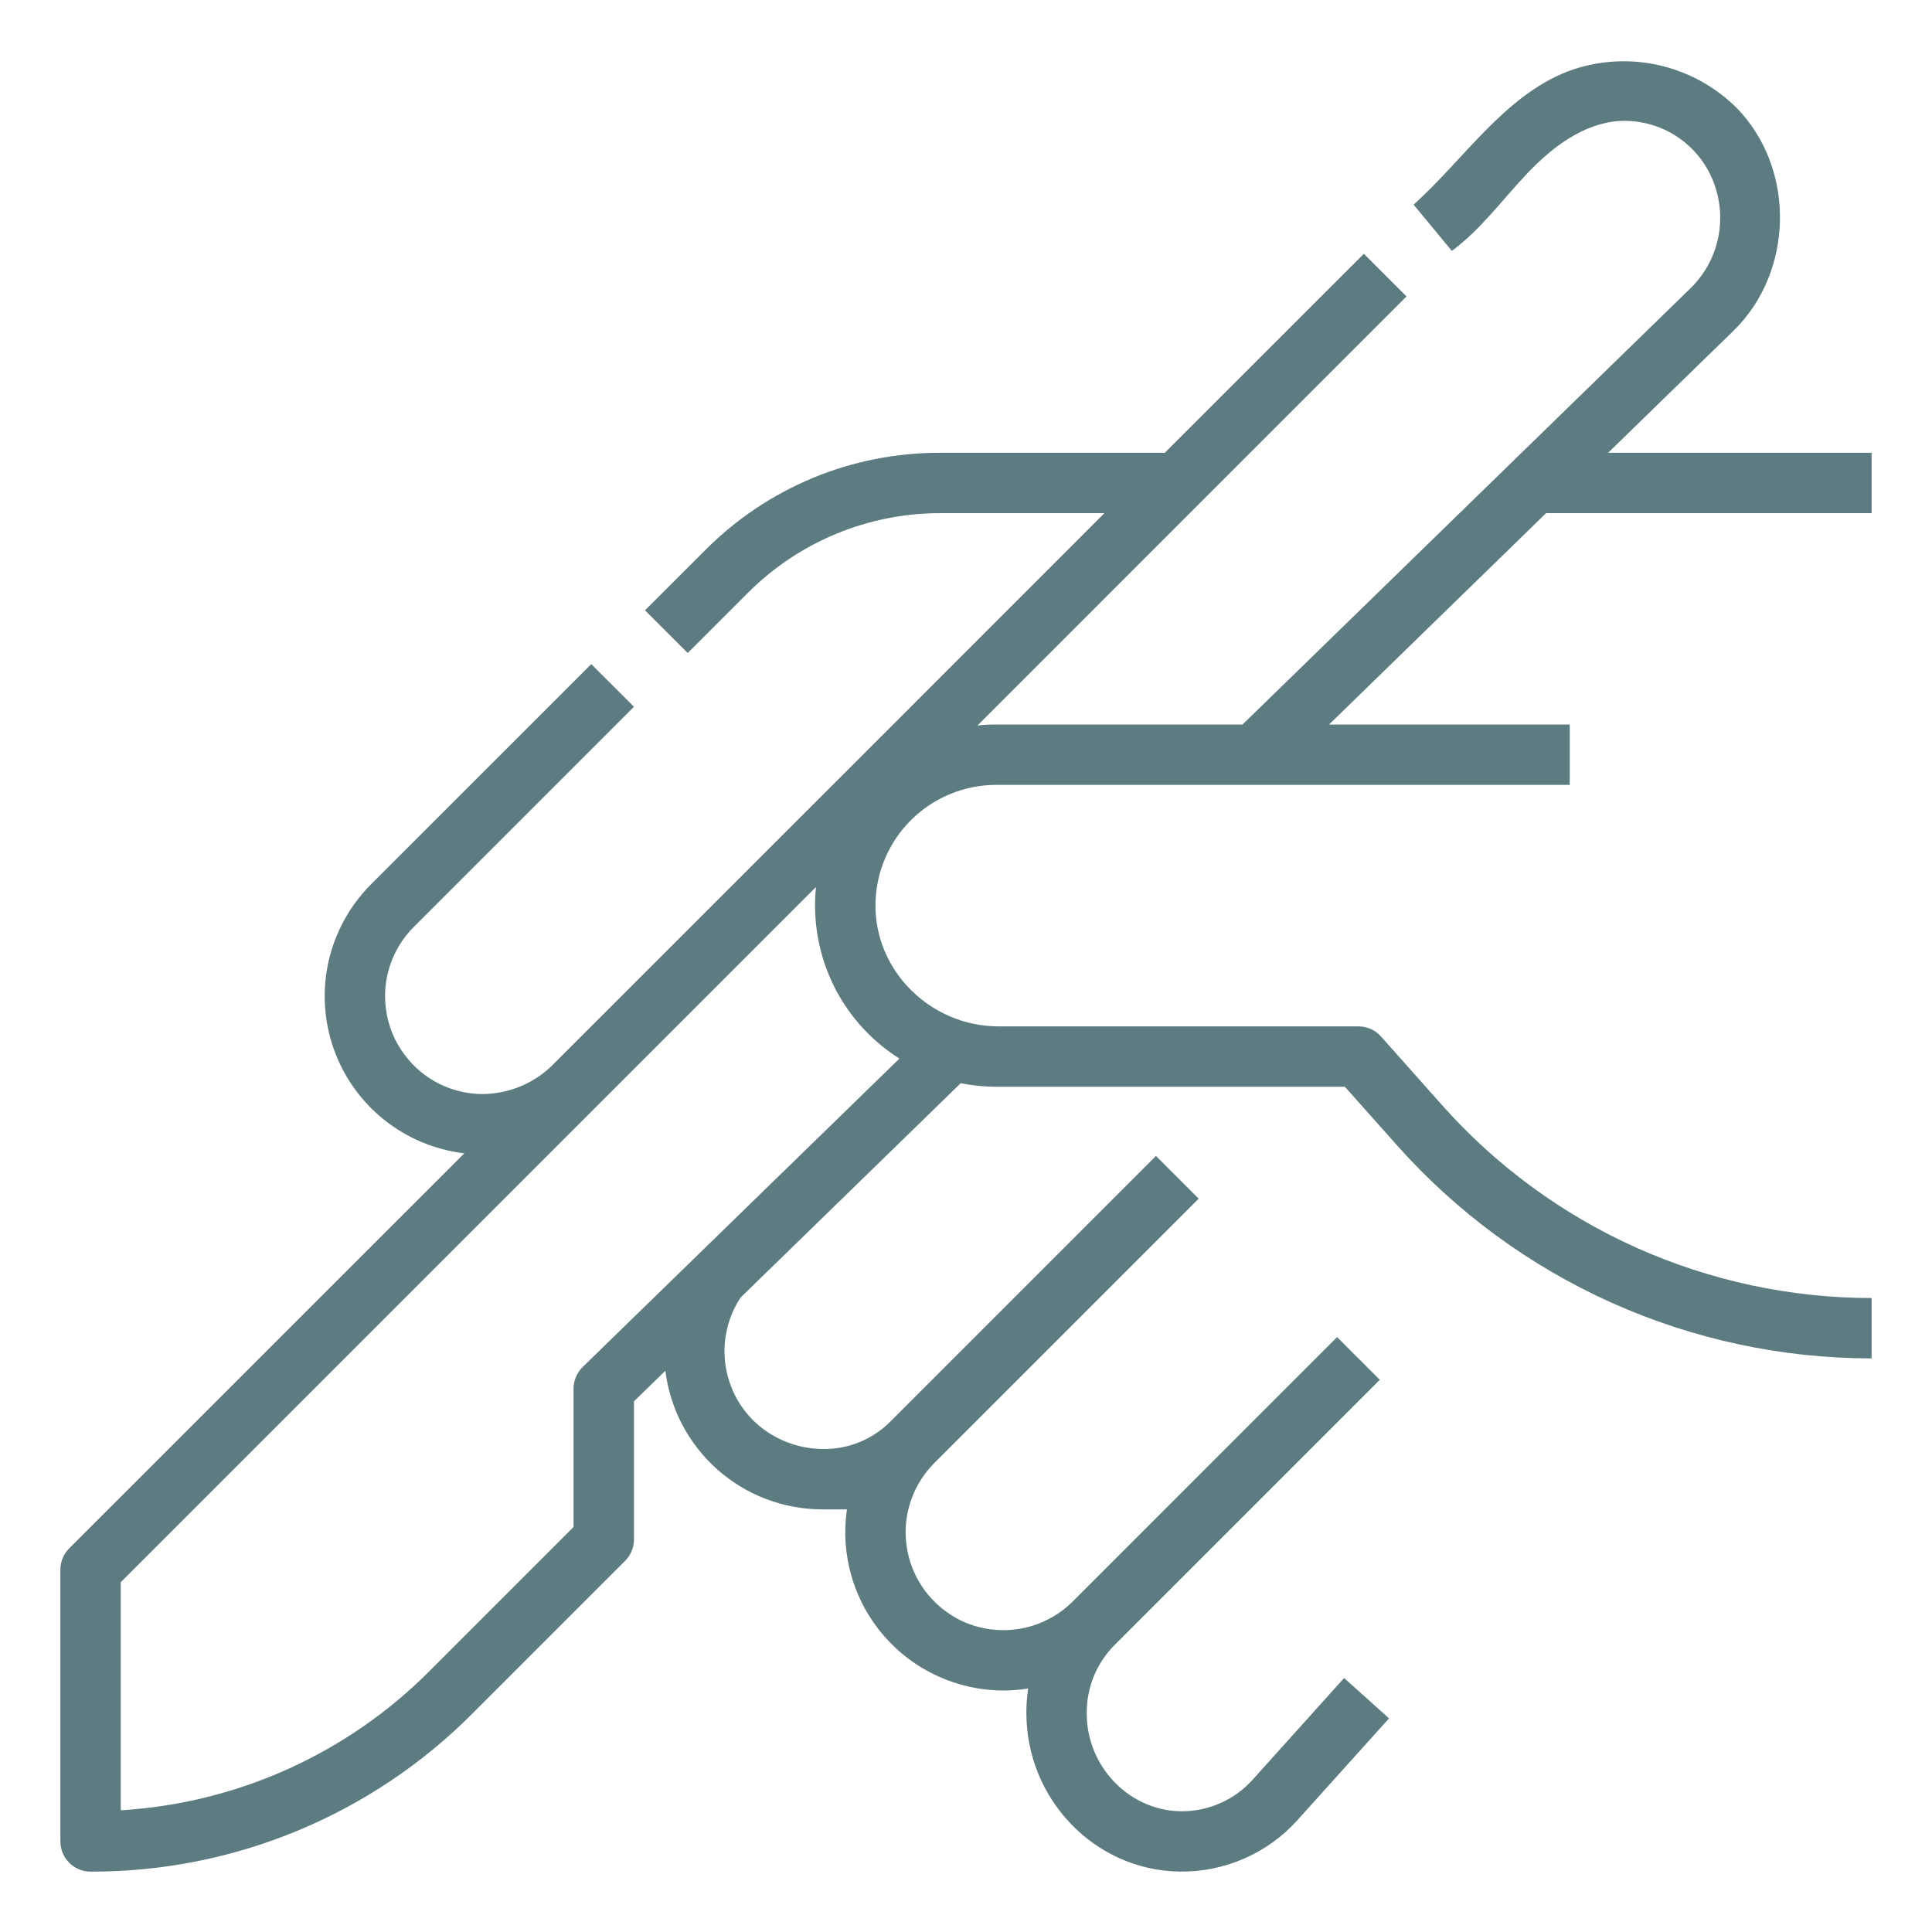 <svg width="28" height="28" viewBox="0 0 28 28" fill="none" xmlns="http://www.w3.org/2000/svg">
<path d="M18.154 25.793C18.027 25.934 17.874 26.047 17.702 26.125C17.53 26.204 17.344 26.246 17.155 26.25C16.383 26.264 15.75 25.611 15.75 24.838V24.815C15.75 24.634 15.786 24.455 15.855 24.287C15.925 24.12 16.026 23.968 16.154 23.84L16.166 23.828L19.997 19.997L19.378 19.378L15.547 23.21C15.382 23.375 15.179 23.496 14.956 23.564C14.733 23.632 14.497 23.644 14.269 23.599C14.077 23.563 13.895 23.486 13.735 23.373C13.565 23.255 13.422 23.1 13.318 22.921C13.213 22.741 13.15 22.541 13.131 22.334C13.112 22.127 13.139 21.919 13.21 21.724C13.281 21.529 13.393 21.351 13.54 21.204L17.372 17.372L16.753 16.753L12.901 20.605C12.648 20.858 12.306 21 11.948 21C11.58 21.003 11.224 20.868 10.952 20.62C10.707 20.392 10.55 20.085 10.51 19.752C10.47 19.42 10.549 19.084 10.733 18.805L13.923 15.699C14.092 15.733 14.265 15.75 14.438 15.75H19.491L20.245 16.597C21.109 17.569 22.168 18.346 23.354 18.879C24.54 19.411 25.825 19.687 27.125 19.687V18.812C25.949 18.812 24.786 18.562 23.712 18.081C22.639 17.599 21.68 16.895 20.899 16.016L20.015 15.022C19.973 14.975 19.923 14.938 19.867 14.913C19.81 14.888 19.749 14.875 19.688 14.875H14.472C13.493 14.875 12.671 14.074 12.688 13.095C12.696 12.636 12.884 12.199 13.211 11.877C13.539 11.556 13.979 11.375 14.438 11.375H22.75V10.5H19.262L22.407 7.437H27.125V6.562H23.306L25.122 4.795C25.997 3.942 26.028 2.451 25.174 1.569C24.859 1.254 24.46 1.036 24.024 0.941C23.589 0.846 23.135 0.879 22.718 1.036C21.795 1.398 21.225 2.301 20.487 2.966L21.041 3.636C21.462 3.326 21.773 2.893 22.133 2.514C22.493 2.135 22.943 1.791 23.465 1.753C23.692 1.741 23.918 1.784 24.124 1.879C24.33 1.975 24.51 2.12 24.647 2.301C24.852 2.576 24.952 2.916 24.927 3.259C24.902 3.602 24.755 3.924 24.511 4.167L18.008 10.5H14.438C14.347 10.5 14.257 10.504 14.167 10.514L20.384 4.296L19.766 3.678L16.881 6.562H13.625C12.993 6.561 12.366 6.684 11.782 6.926C11.198 7.168 10.668 7.523 10.222 7.972L9.348 8.845L9.967 9.464L10.84 8.591C11.579 7.852 12.58 7.437 13.625 7.437H16.006L12.816 10.628L8.026 15.417C7.891 15.556 7.729 15.666 7.551 15.741C7.372 15.816 7.18 15.855 6.987 15.856C6.77 15.854 6.557 15.803 6.363 15.706C6.169 15.608 6 15.468 5.87 15.295C5.721 15.101 5.626 14.871 5.594 14.629C5.564 14.412 5.585 14.191 5.655 13.984C5.725 13.777 5.842 13.588 5.997 13.434L9.188 10.243L8.569 9.625L5.378 12.815C5.074 13.12 4.861 13.504 4.764 13.923C4.668 14.343 4.691 14.781 4.832 15.188C4.973 15.595 5.226 15.954 5.561 16.224C5.897 16.494 6.301 16.664 6.729 16.715L1.003 22.44C0.963 22.481 0.93 22.529 0.908 22.582C0.886 22.635 0.875 22.692 0.875 22.75V26.687C0.875 26.803 0.921 26.914 1.003 26.996C1.084 27.078 1.195 27.125 1.311 27.125C2.34 27.128 3.36 26.927 4.31 26.533C5.261 26.139 6.124 25.561 6.85 24.831L9.059 22.622C9.1 22.581 9.132 22.533 9.154 22.48C9.176 22.427 9.188 22.37 9.188 22.312V20.309L9.643 19.866C9.712 20.421 9.982 20.931 10.401 21.301C10.82 21.671 11.36 21.875 11.919 21.875H12.275C12.227 22.201 12.25 22.533 12.342 22.849C12.434 23.165 12.593 23.457 12.809 23.706C13.024 23.955 13.29 24.155 13.59 24.292C13.889 24.429 14.214 24.5 14.544 24.5C14.663 24.5 14.783 24.49 14.901 24.471C14.884 24.585 14.875 24.7 14.875 24.815V24.828C14.875 26.064 15.853 27.103 17.09 27.124C17.412 27.13 17.732 27.066 18.027 26.938C18.323 26.809 18.588 26.619 18.803 26.379L20.131 24.904L19.48 24.319L18.154 25.793ZM8.445 19.811C8.403 19.852 8.37 19.901 8.347 19.955C8.324 20.009 8.313 20.066 8.312 20.125V22.131L6.231 24.212C5.036 25.414 3.442 26.134 1.75 26.236V22.931L11.826 12.855C11.776 13.341 11.863 13.831 12.076 14.271C12.29 14.71 12.622 15.081 13.035 15.342L8.445 19.811Z" fill="#5C7C82"/>
</svg>

